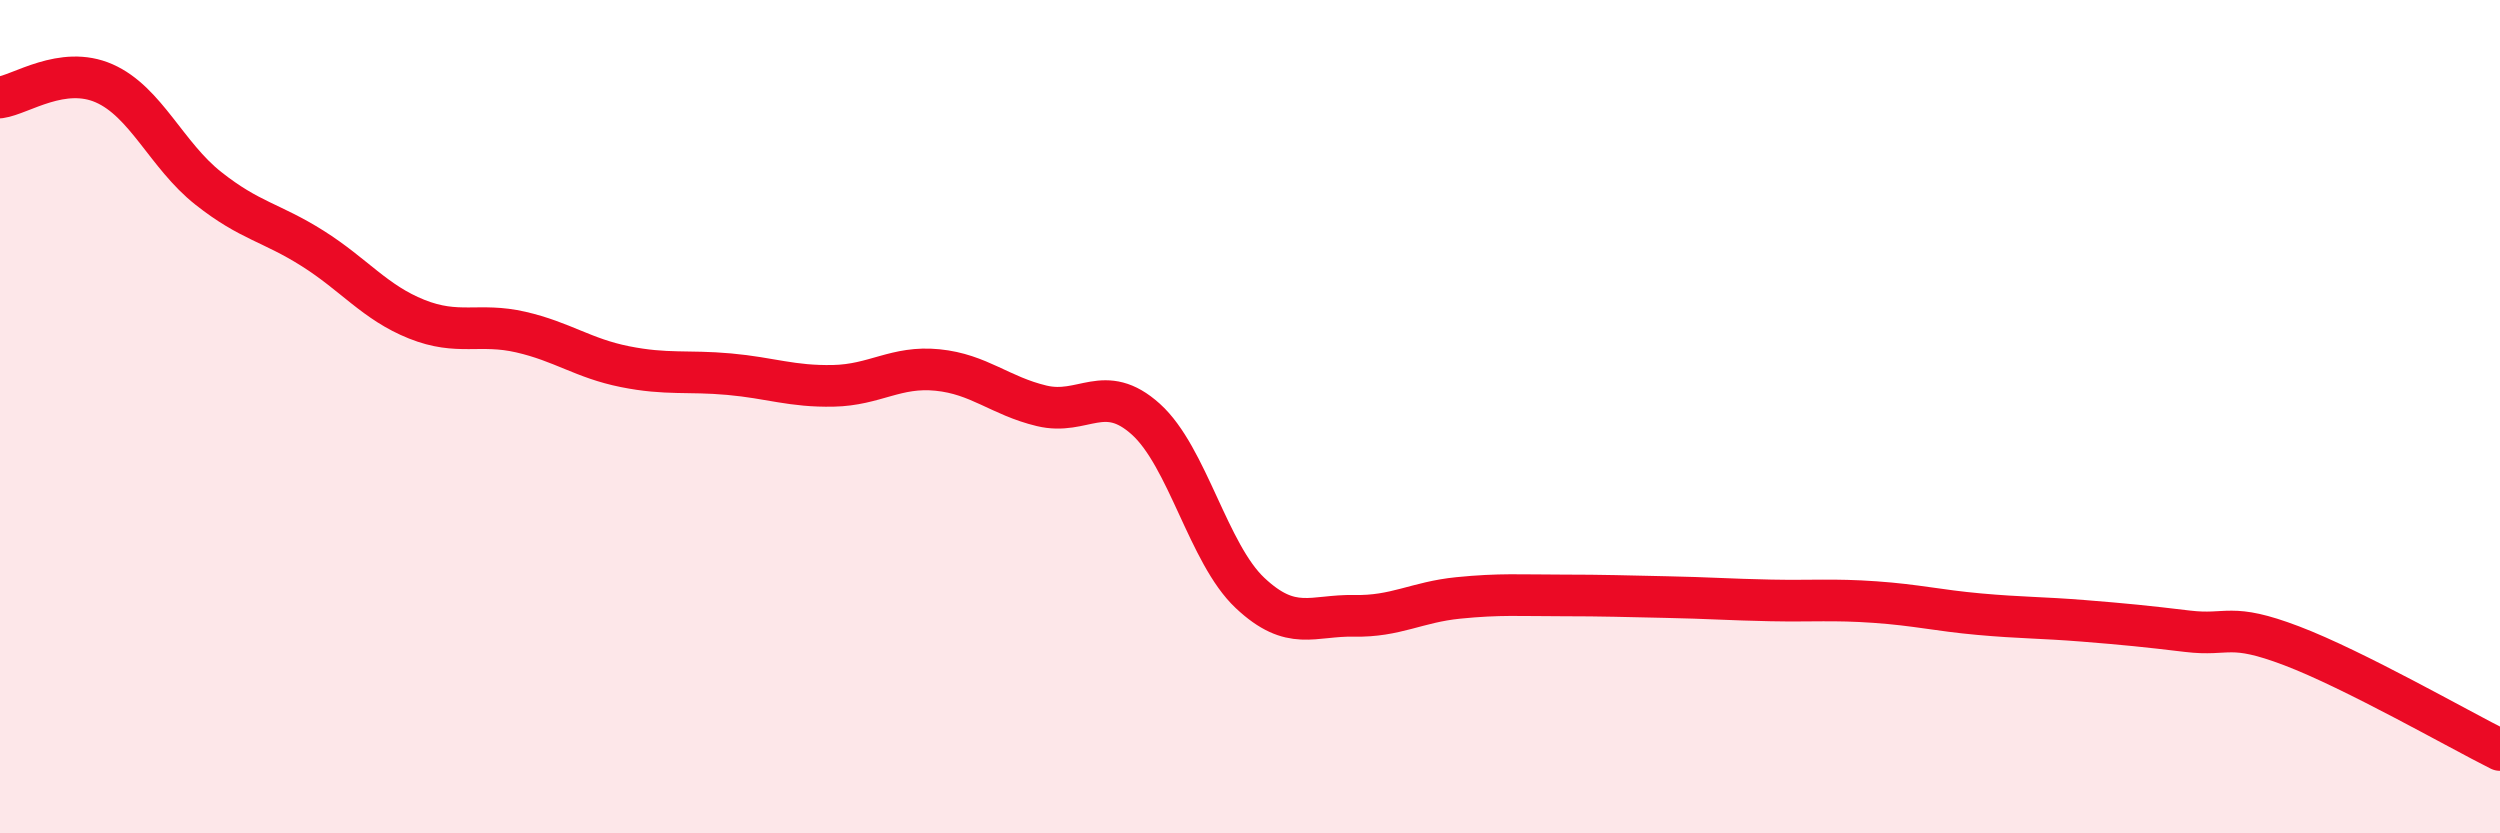 
    <svg width="60" height="20" viewBox="0 0 60 20" xmlns="http://www.w3.org/2000/svg">
      <path
        d="M 0,2.34 C 0.5,2.27 1.5,1.56 2.5,2 C 3.5,2.44 4,3.73 5,4.52 C 6,5.31 6.5,5.33 7.5,5.96 C 8.5,6.59 9,7.26 10,7.66 C 11,8.06 11.5,7.74 12.5,7.97 C 13.5,8.2 14,8.6 15,8.8 C 16,9 16.5,8.89 17.5,8.98 C 18.5,9.07 19,9.28 20,9.26 C 21,9.24 21.5,8.78 22.5,8.88 C 23.5,8.98 24,9.5 25,9.74 C 26,9.98 26.5,9.16 27.5,10.06 C 28.5,10.96 29,13.29 30,14.23 C 31,15.17 31.5,14.76 32.5,14.78 C 33.5,14.8 34,14.45 35,14.35 C 36,14.25 36.5,14.29 37.5,14.29 C 38.5,14.29 39,14.31 40,14.33 C 41,14.35 41.5,14.39 42.5,14.41 C 43.5,14.43 44,14.38 45,14.45 C 46,14.52 46.5,14.65 47.5,14.74 C 48.5,14.83 49,14.82 50,14.9 C 51,14.98 51.5,15.03 52.5,15.15 C 53.5,15.27 53.5,14.93 55,15.5 C 56.5,16.07 59,17.5 60,18L60 20L0 20Z"
        fill="#EB0A25"
        opacity="0.1"
        stroke-linecap="round"
        stroke-linejoin="round"
      />
      <path
        d="M 0,2.34 C 0.5,2.27 1.5,1.56 2.5,2 C 3.5,2.44 4,3.73 5,4.52 C 6,5.31 6.5,5.33 7.5,5.96 C 8.5,6.59 9,7.26 10,7.66 C 11,8.06 11.5,7.74 12.5,7.97 C 13.5,8.2 14,8.6 15,8.8 C 16,9 16.5,8.89 17.5,8.98 C 18.5,9.07 19,9.28 20,9.26 C 21,9.24 21.5,8.78 22.5,8.88 C 23.5,8.98 24,9.5 25,9.74 C 26,9.98 26.5,9.16 27.5,10.06 C 28.5,10.96 29,13.29 30,14.23 C 31,15.17 31.5,14.76 32.5,14.78 C 33.5,14.8 34,14.45 35,14.35 C 36,14.25 36.5,14.29 37.5,14.29 C 38.5,14.29 39,14.31 40,14.33 C 41,14.35 41.5,14.39 42.5,14.41 C 43.5,14.43 44,14.38 45,14.45 C 46,14.52 46.5,14.65 47.5,14.74 C 48.5,14.83 49,14.82 50,14.9 C 51,14.98 51.5,15.03 52.5,15.15 C 53.5,15.27 53.5,14.93 55,15.5 C 56.5,16.07 59,17.5 60,18"
        stroke="#EB0A25"
        stroke-width="1"
        fill="none"
        stroke-linecap="round"
        stroke-linejoin="round"
      />
    </svg>
  